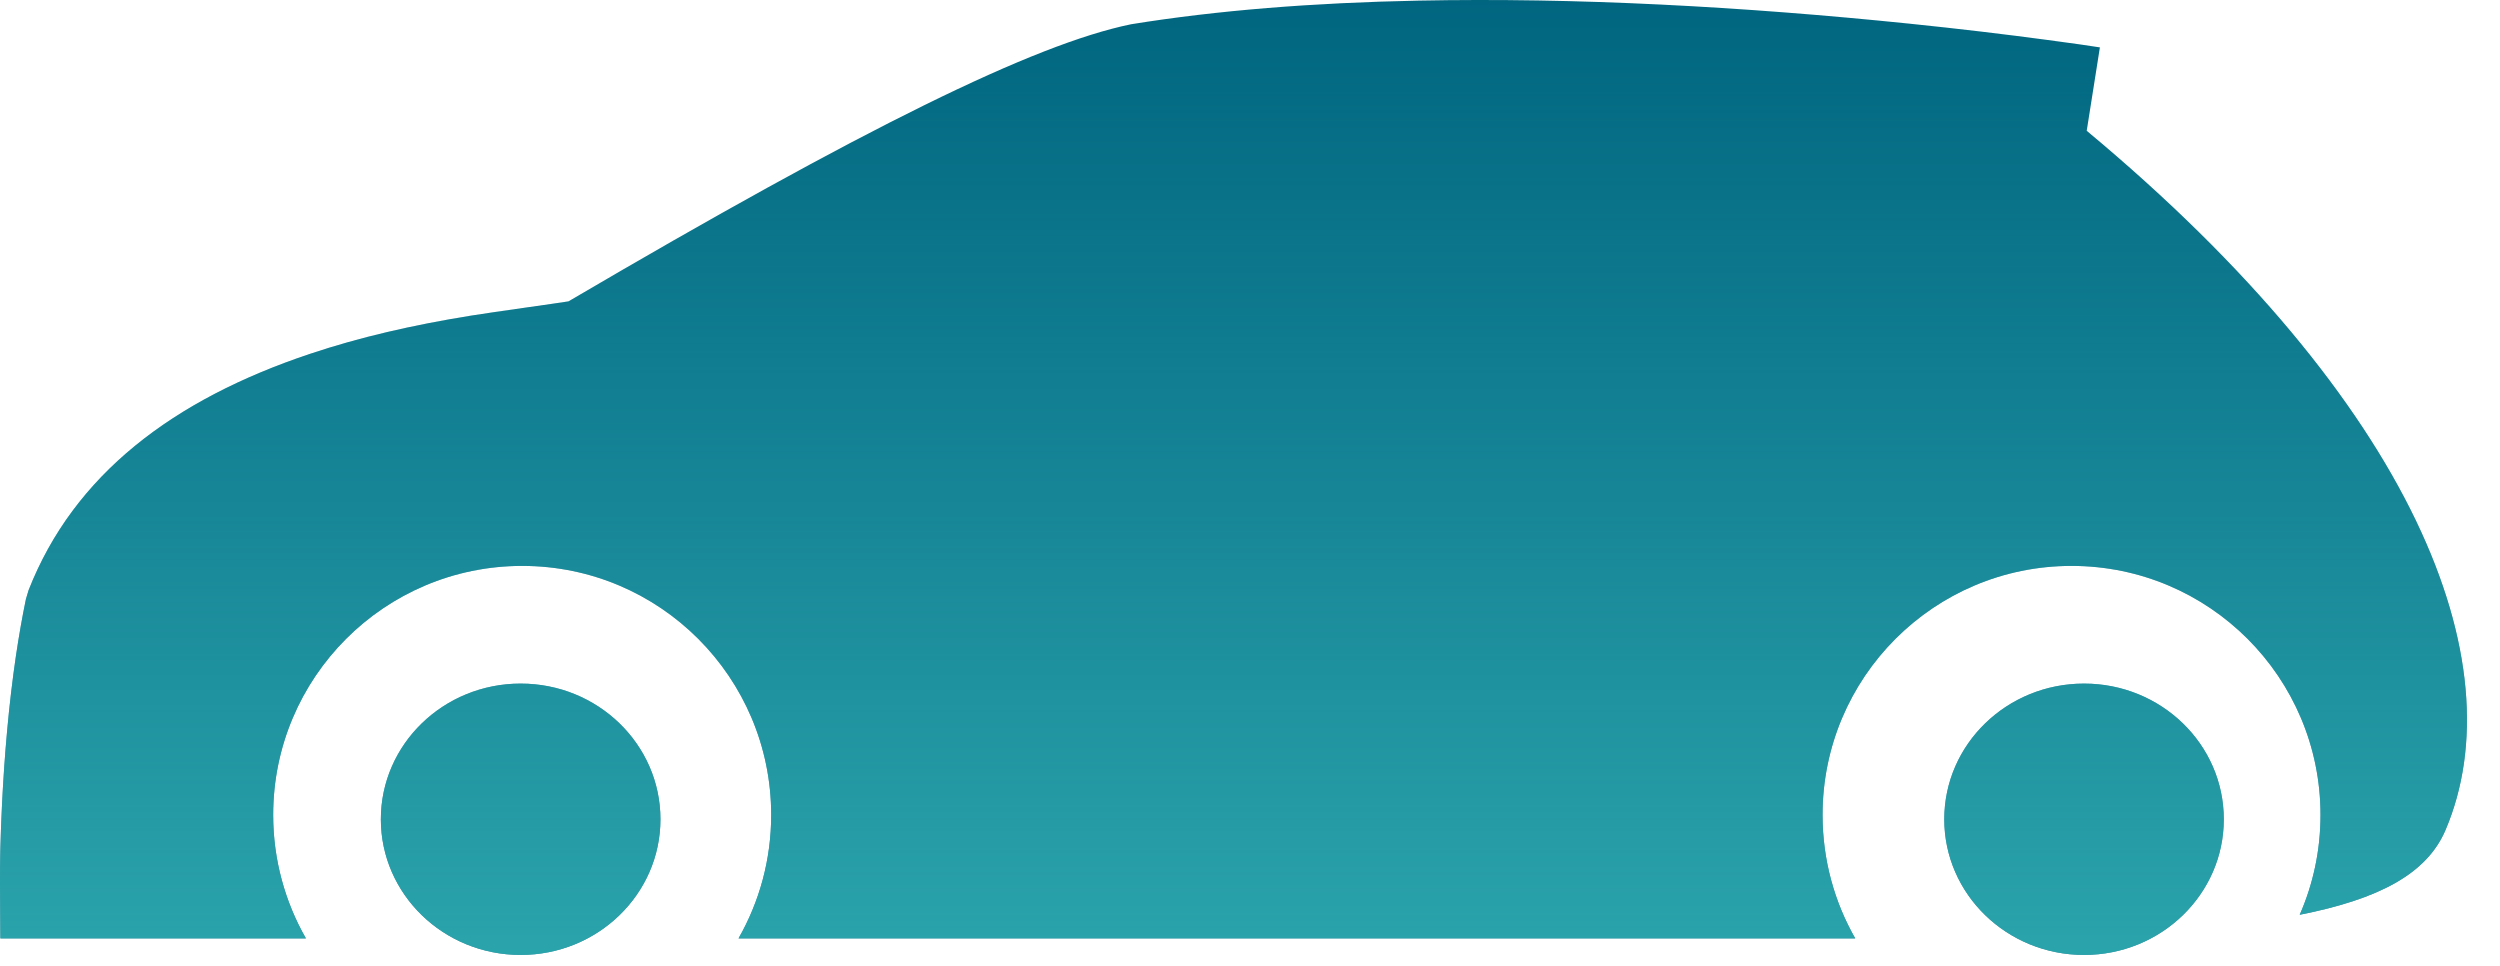 <svg width="44px" height="17px" viewBox="0 0 44 17" version="1.1" xmlns="http://www.w3.org/2000/svg" xmlns:xlink="http://www.w3.org/1999/xlink">
    <!-- Generator: Sketch 45 (43475) - http://www.bohemiancoding.com/sketch -->
    <title>Combined Shape</title>
    <desc>Created with Sketch.</desc>
    <defs>
        <linearGradient x1="44.307%" y1="0%" x2="44.307%" y2="100%" id="linearGradient-1">
            <stop stop-color="#3DBFBE" stop-opacity="0" offset="0%"/>
            <stop stop-color="#3DBFBE" offset="100%"/>
        </linearGradient>
        <path d="M32.652,16.516 L12.998,16.516 C13.364,15.875 13.573,15.134 13.573,14.343 C13.573,11.923 11.611,9.96 9.191,9.96 C6.77,9.96 4.808,11.923 4.808,14.343 C4.808,15.134 5.018,15.875 5.384,16.516 L0.007,16.516 L0,15.549 C-0.001,15.224 0.007,14.76 0.034,14.194 C0.077,13.291 0.156,12.392 0.28,11.546 C0.332,11.197 0.39,10.863 0.456,10.545 L0.503,10.388 C1.301,8.353 3.048,7.034 5.452,6.229 C6.336,5.933 7.256,5.723 8.278,5.557 C8.692,5.49 9.795,5.339 10.006,5.304 C15.213,2.247 18.203,0.777 19.907,0.427 C21.419,0.182 23.115,0.048 24.963,0.011 C27.726,-0.045 30.677,0.116 33.602,0.416 C34.486,0.507 35.303,0.605 36.032,0.703 C36.472,0.761 36.787,0.807 36.958,0.834 L36.726,2.302 C42.492,7.104 44.292,11.663 43.042,14.606 C42.712,15.384 41.861,15.826 40.475,16.1 C40.711,15.562 40.841,14.968 40.841,14.343 C40.841,11.923 38.879,9.96 36.459,9.96 C34.039,9.96 32.077,11.923 32.077,14.343 C32.077,15.134 32.286,15.875 32.652,16.516 Z M36.679,16.807 C35.32,16.807 34.219,15.737 34.219,14.419 C34.219,13.1 35.32,12.031 36.679,12.031 C38.038,12.031 39.139,13.1 39.139,14.419 C39.139,15.737 38.038,16.807 36.679,16.807 Z M9.163,16.807 C7.805,16.807 6.703,15.737 6.703,14.419 C6.703,13.1 7.805,12.031 9.163,12.031 C10.522,12.031 11.624,13.1 11.624,14.419 C11.624,15.737 10.522,16.807 9.163,16.807 Z" id="path-2"/>
    </defs>
    <g id="HOME" stroke="none" stroke-width="1" fill="none" fill-rule="evenodd">
        <g id="170620_DB_autohaus_01a_home" transform="translate(-121, -180)" fill-rule="nonzero">
            <g id="Stg_suche_3" transform="translate(-11, 75)">
                <g id="Kurzsuche_01" transform="translate(9, 78)">
                    <g id="autos_Nutz_1">
                        <g id="auto">
                            <g id="icon_auto" transform="translate(123, 27)">
                                <g id="Combined-Shape">
                                    <use fill="#006580" fill-rule="evenodd" xlink:href="#path-2"/>
                                    <use fill-opacity="0.7" fill="url(#linearGradient-1)" fill-rule="evenodd" xlink:href="#path-2"/>
                                </g>
                            </g>
                        </g>
                    </g>
                </g>
            </g>
        </g>
    </g>
</svg>